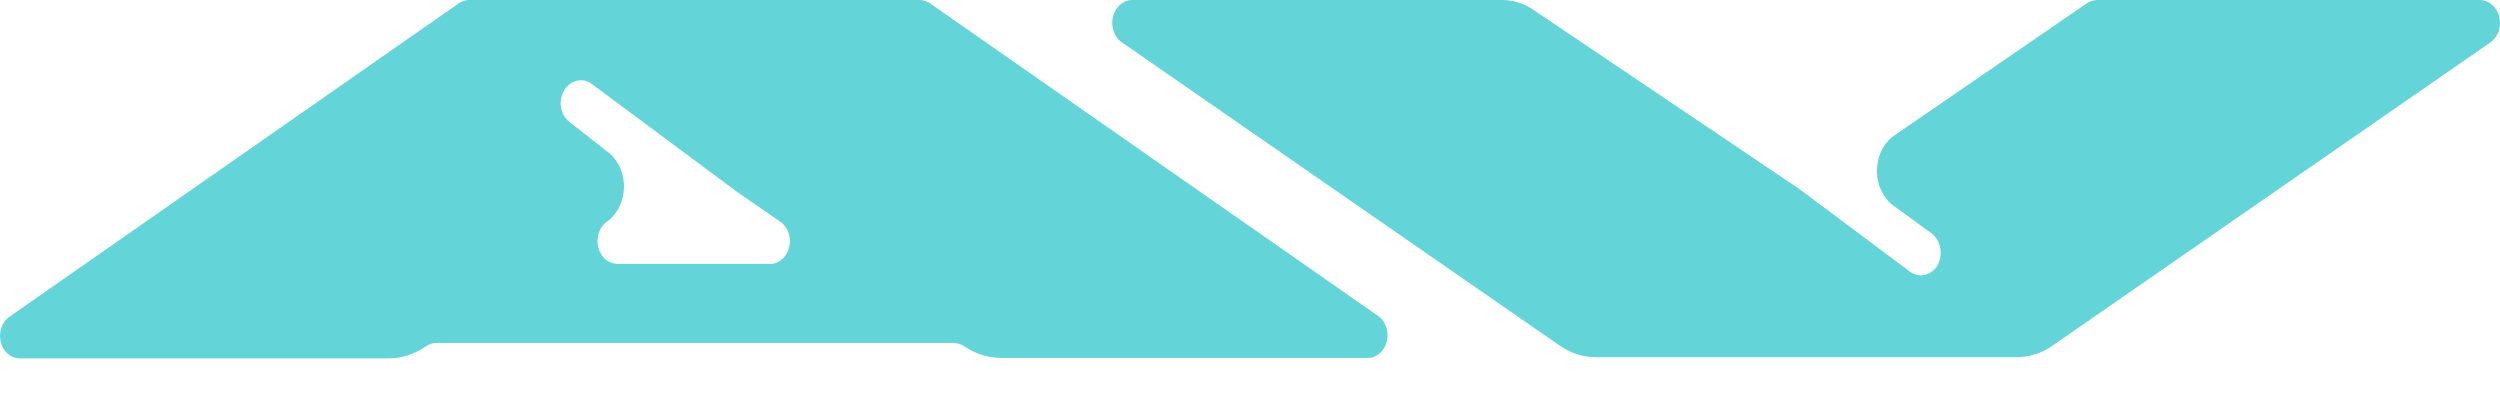 <svg width="38" height="6" viewBox="0 0 38 6" fill="none" xmlns="http://www.w3.org/2000/svg">
<path d="M20.965 4.815L14.136 0.051C14.087 0.018 14.031 0.001 13.975 0H7.128C7.073 0.001 7.02 0.019 6.973 0.051L0.143 4.815C0.087 4.854 0.044 4.912 0.021 4.981C-0.003 5.05 -0.006 5.126 0.011 5.198C0.029 5.269 0.066 5.333 0.118 5.378C0.17 5.423 0.233 5.447 0.298 5.448H5.911C6.107 5.445 6.299 5.384 6.467 5.27C6.518 5.232 6.578 5.212 6.639 5.213H14.497C14.554 5.214 14.609 5.232 14.658 5.264C14.826 5.378 15.018 5.439 15.214 5.441H20.821C20.882 5.433 20.939 5.404 20.985 5.358C21.032 5.312 21.065 5.252 21.081 5.184C21.096 5.116 21.093 5.045 21.073 4.979C21.052 4.913 21.015 4.856 20.965 4.815ZM11.735 4.011H9.373C9.31 4.008 9.248 3.982 9.198 3.937C9.148 3.892 9.112 3.83 9.094 3.761C9.076 3.691 9.078 3.617 9.099 3.548C9.12 3.479 9.16 3.42 9.212 3.379C9.295 3.323 9.364 3.243 9.411 3.148C9.459 3.052 9.484 2.944 9.484 2.834C9.484 2.725 9.459 2.617 9.411 2.521C9.364 2.426 9.295 2.346 9.212 2.29L8.656 1.854C8.622 1.828 8.593 1.794 8.57 1.755C8.548 1.716 8.533 1.671 8.526 1.625C8.519 1.579 8.521 1.531 8.531 1.486C8.541 1.44 8.559 1.397 8.584 1.36C8.63 1.29 8.697 1.243 8.772 1.226C8.847 1.21 8.925 1.226 8.99 1.272L11.213 2.923L11.874 3.379C11.925 3.419 11.965 3.476 11.987 3.542C12.009 3.609 12.013 3.681 11.998 3.75C11.982 3.819 11.949 3.881 11.902 3.927C11.855 3.974 11.797 4.003 11.735 4.011Z" fill="#63D4D8"/>
<path d="M37.698 0H31.88C31.823 0.001 31.767 0.018 31.719 0.051L28.807 2.05C28.722 2.106 28.652 2.185 28.604 2.281C28.555 2.377 28.53 2.486 28.53 2.597C28.53 2.708 28.555 2.817 28.604 2.913C28.652 3.009 28.722 3.089 28.807 3.145L29.362 3.549C29.397 3.576 29.426 3.61 29.449 3.65C29.471 3.69 29.486 3.734 29.494 3.781C29.501 3.827 29.5 3.875 29.491 3.921C29.482 3.967 29.464 4.011 29.44 4.049C29.394 4.118 29.326 4.165 29.251 4.18C29.176 4.195 29.099 4.178 29.034 4.131L27.34 2.866L23.311 0.152C23.17 0.054 23.009 0.002 22.844 0H17.198C17.134 0.003 17.073 0.029 17.023 0.074C16.973 0.119 16.936 0.181 16.918 0.251C16.901 0.32 16.902 0.395 16.924 0.463C16.945 0.532 16.984 0.591 17.037 0.633L23.705 5.251C23.872 5.369 24.065 5.43 24.261 5.429H30.646C30.842 5.431 31.035 5.37 31.202 5.251L37.87 0.633C37.923 0.59 37.963 0.53 37.984 0.46C38.005 0.391 38.005 0.315 37.986 0.245C37.967 0.175 37.929 0.113 37.877 0.069C37.825 0.025 37.763 0.001 37.698 0Z" fill="#63D4D8"/>
</svg>
